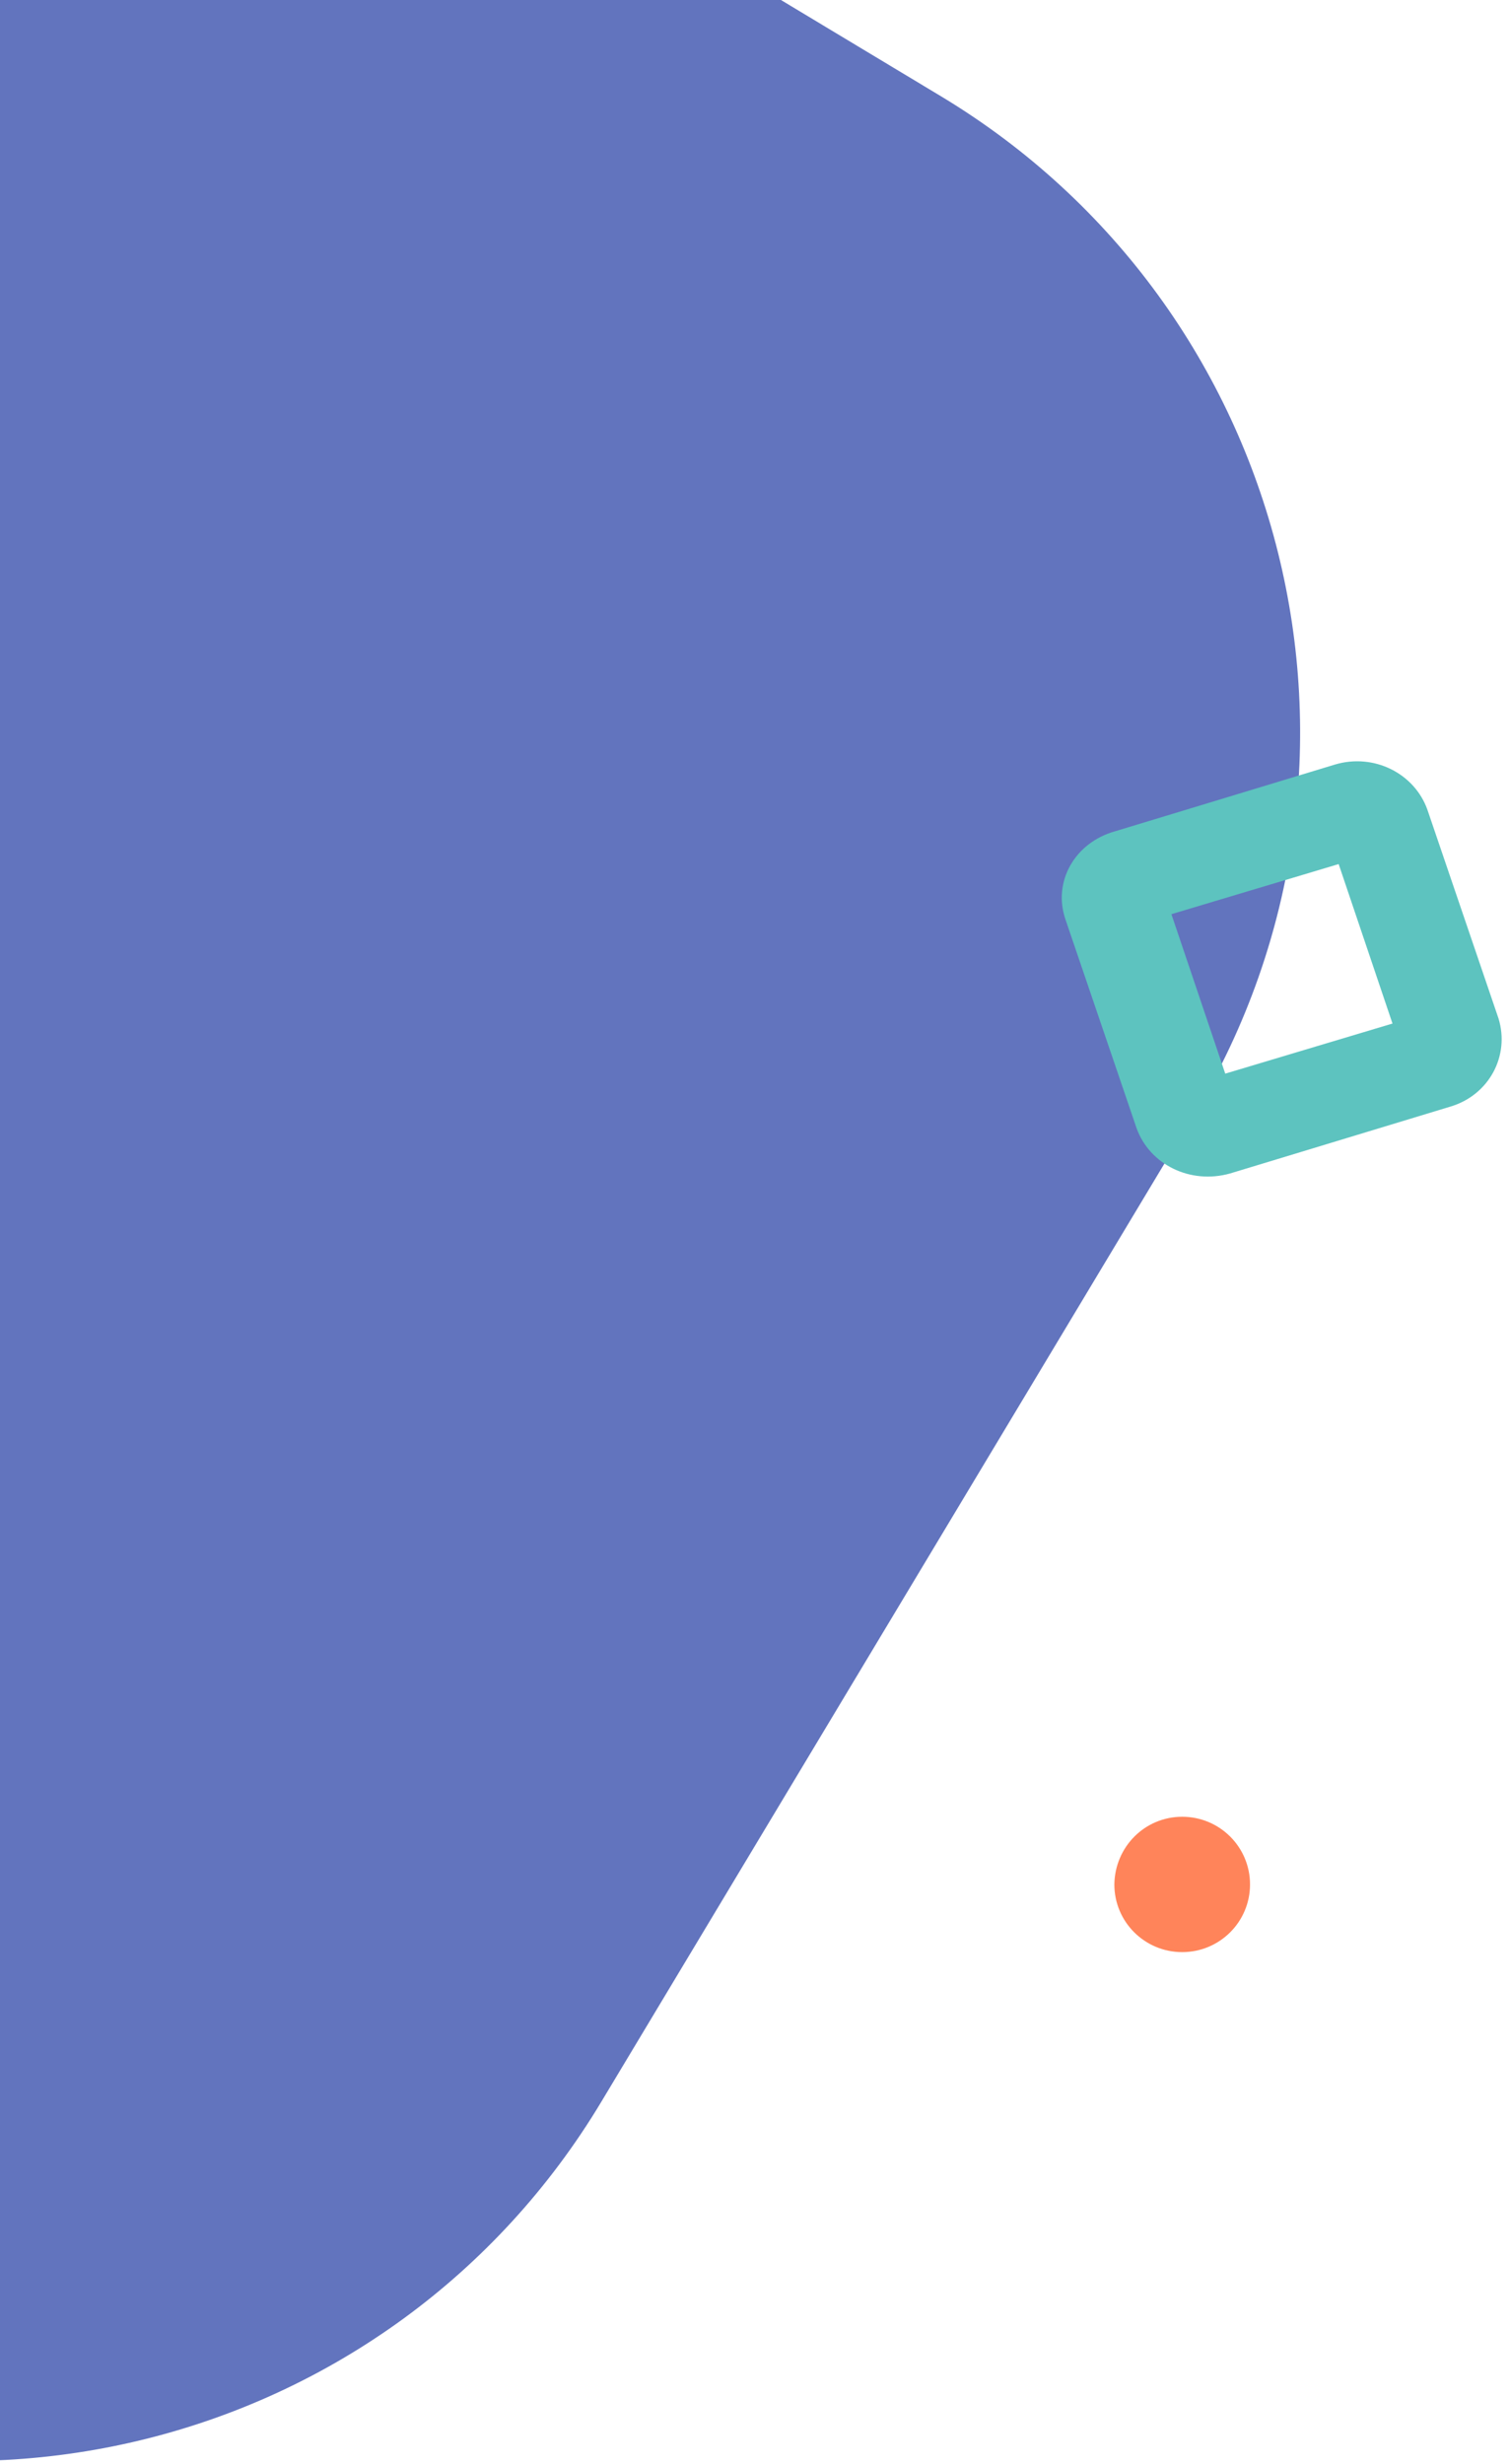 <?xml version="1.0" encoding="UTF-8"?>
<svg width="163px" height="266px" viewBox="0 0 163 266" version="1.1" xmlns="http://www.w3.org/2000/svg" xmlns:xlink="http://www.w3.org/1999/xlink">
    <title>CAA325FA-6D8B-4650-AEB6-A9F1B826A18D</title>
    <g id="Page-1" stroke="none" stroke-width="1" fill="none" fill-rule="evenodd" opacity="0.97">
        <g id="Artboard" transform="translate(0, -2263)">
            <g id="BG-Elements-+-BG-Elements-+-BG-Elements-Copy-4-Mask" transform="translate(-0.35, 2263.13)">
                <g id="BG-Elements" transform="translate(-231, -102.3)">
                    <path d="M132.2,56.867 L269.585,56.902 C313.752,56.954 349.553,92.755 349.605,136.922 L349.636,261.313 C349.688,305.495 313.88,341.322 269.697,341.333 C269.683,341.333 269.67,341.333 269.657,341.293 L132.272,341.258 C88.105,341.206 52.303,305.405 52.252,261.238 L52.22,136.847 C52.169,92.664 87.977,56.838 132.16,56.827 C132.173,56.827 132.187,56.827 132.2,56.867 Z" id="Rectangle-Copy-2" fill="#5E70BC" transform="translate(200.928, 199.08) rotate(31) translate(-200.928, -199.08) "></path>
                    <g id="Fill-1-Copy-11-Copy" transform="translate(369.73, 206.908) rotate(11) translate(-369.73, -206.908) translate(344.23, 182.908)" fill="#58C1BD" fill-rule="nonzero">
                        <path d="M29.421,11.572 L38.414,27.363 L21.712,36.119 L12.719,20.329 L29.421,11.572 Z M1.585,23.056 L13.433,43.727 C15.574,47.316 20.285,48.608 24.282,46.598 L46.265,34.971 C50.119,32.961 51.546,28.367 49.548,24.635 L37.7,3.964 C35.559,0.376 30.848,-0.916 26.994,1.093 L5.011,12.721 C1.014,14.73 -0.556,19.324 1.585,23.056 Z" id="Shape"></path>
                    </g>
                    <g id="Fill-1-Copy-14-Copy" transform="translate(351.721, 297.729)" fill="#FF8155" fill-rule="nonzero">
                        <path d="M7.328,0.58 C11.38,0.58 14.655,3.846 14.655,7.887 C14.655,11.928 11.38,15.194 7.328,15.194 C3.275,15.194 0,11.928 0,7.887 C0.056,3.846 3.275,0.58 7.328,0.58" id="Path"></path>
                    </g>
                </g>
            </g>
        </g>
    </g>
</svg>